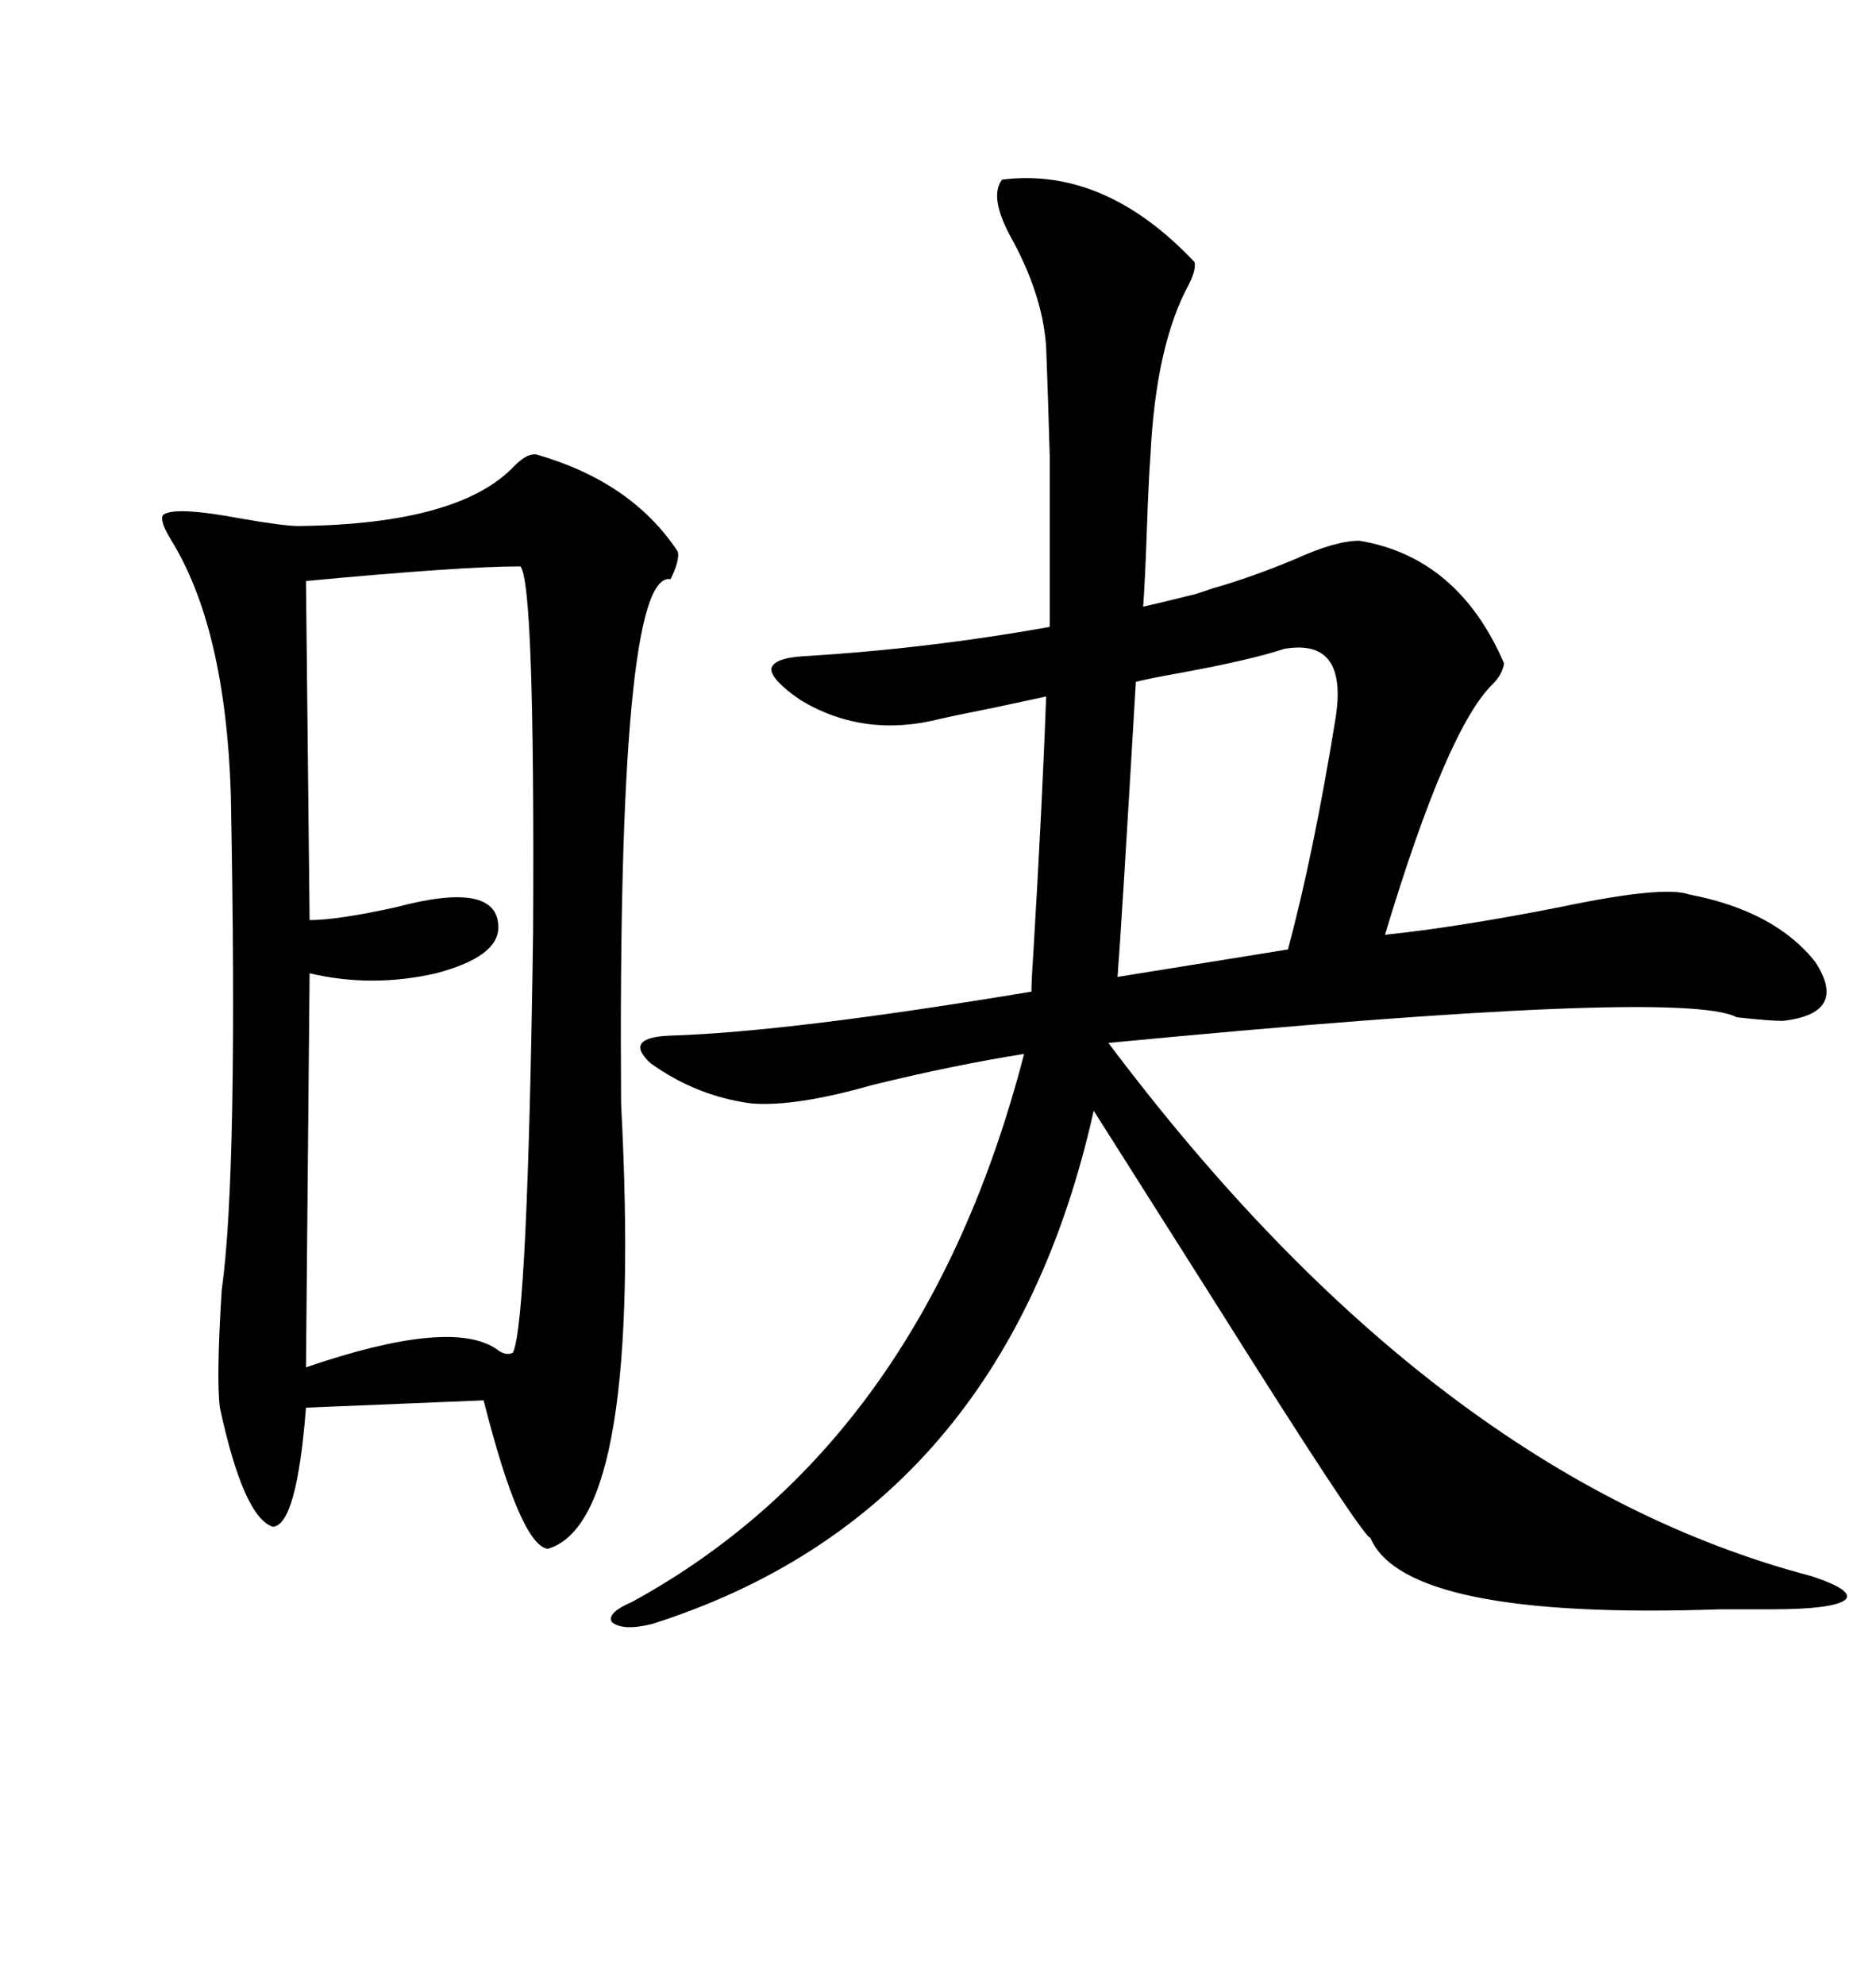 <svg xmlns="http://www.w3.org/2000/svg" xmlns:xlink="http://www.w3.org/1999/xlink" width="300" height="317.285"><path d="M160.25 28.71L160.25 28.71Q176.66 26.66 191.02 41.89L191.02 41.89Q191.31 43.07 190.14 45.41L190.14 45.41Q184.86 55.08 183.98 72.66L183.98 72.66Q183.69 76.46 183.40 84.67L183.40 84.67Q183.11 92.87 182.81 96.97L182.81 96.97Q185.45 96.39 191.31 94.92L191.31 94.92Q193.07 94.34 193.95 94.04L193.95 94.04Q200.10 92.29 207.13 89.36L207.13 89.36Q213.57 86.43 217.38 86.43L217.38 86.43Q233.20 89.06 240.53 106.05L240.53 106.05Q240.23 107.81 238.77 109.28L238.77 109.28Q231.45 116.31 221.48 149.41L221.48 149.41Q232.91 148.24 249.32 145.02L249.32 145.02Q266.02 141.50 270.12 142.97L270.12 142.97Q283.89 145.61 290.33 153.81L290.33 153.81Q295.61 162.01 285.06 163.18L285.06 163.18Q283.01 163.18 277.73 162.60L277.73 162.60Q268.95 157.91 177.25 166.70L177.25 166.70Q229.39 236.13 289.75 251.95L289.75 251.95Q296.78 254.30 295.02 255.76L295.02 255.76Q292.97 257.23 283.30 257.23L283.30 257.23Q280.37 257.23 275.10 257.23L275.10 257.23Q224.71 258.98 219.14 245.80L219.14 245.80Q217.97 245.80 193.65 207.13L193.65 207.13Q182.52 189.55 174.90 177.54L174.90 177.54Q160.55 241.70 104.30 259.57L104.30 259.57Q99.61 260.74 97.85 259.28L97.85 259.28Q96.97 257.81 101.07 256.05L101.07 256.05Q147.66 230.57 163.77 168.46L163.77 168.46Q152.64 170.21 139.45 173.44L139.45 173.44Q127.15 176.95 120.12 176.37L120.12 176.37Q111.33 175.20 104.00 169.92L104.00 169.92Q99.61 165.82 107.23 165.53L107.23 165.53Q126.27 164.94 164.94 158.50L164.94 158.50Q164.94 156.74 165.23 152.64L165.23 152.64Q166.70 128.03 167.29 111.33L167.29 111.33Q164.65 111.91 159.08 113.09L159.08 113.09Q153.22 114.26 150.59 114.84L150.59 114.84Q138.28 118.07 128.03 111.91L128.03 111.91Q123.34 108.69 123.34 106.93L123.34 106.93Q123.63 105.18 128.61 104.88L128.61 104.88Q148.24 103.71 167.87 100.20L167.87 100.20Q167.87 82.03 167.87 72.95L167.87 72.95Q167.58 62.70 167.29 55.37L167.29 55.37Q166.70 46.88 161.43 37.50L161.43 37.50Q158.20 31.35 160.25 28.71ZM108.40 88.18L108.40 88.18Q108.69 89.65 107.23 92.58L107.23 92.58Q98.73 91.11 99.32 176.37L99.32 176.37Q102.83 243.16 87.60 247.56L87.60 247.56Q83.20 246.97 77.34 223.83L77.34 223.83L48.93 225Q47.46 243.75 43.65 244.04L43.65 244.04Q38.96 242.58 35.16 225L35.16 225Q34.57 220.31 35.45 206.25L35.45 206.25Q38.09 187.50 36.91 126.86L36.91 126.86Q36.04 100.20 27.25 86.13L27.25 86.13Q25.49 83.20 26.07 82.32L26.07 82.32Q27.83 80.86 38.67 82.91L38.67 82.91Q45.41 84.08 47.75 84.08L47.75 84.08Q73.54 83.79 82.32 74.41L82.32 74.41Q84.38 72.36 85.84 72.66L85.84 72.66Q101.07 77.05 108.40 88.18ZM83.20 90.53L83.20 90.53Q73.83 90.53 48.93 92.87L48.93 92.87L49.51 147.07Q53.91 147.07 63.28 145.02L63.28 145.02Q79.69 140.63 79.69 148.24L79.69 148.24Q79.69 152.93 69.73 155.57L69.73 155.57Q59.47 157.91 49.51 155.57L49.51 155.57L48.93 218.55Q72.07 210.64 79.39 215.63L79.39 215.63Q80.86 216.80 82.03 216.21L82.03 216.21Q84.38 211.23 85.25 149.12L85.25 149.12Q85.55 92.87 83.20 90.53ZM205.37 103.71L205.37 103.71Q200.10 105.47 188.96 107.52L188.96 107.52Q183.98 108.40 181.64 108.98L181.64 108.98Q179.30 148.83 178.71 156.15L178.71 156.15L205.96 151.76Q210.06 136.52 213.57 114.84L213.57 114.84Q215.63 101.95 205.37 103.71Z"/></svg>